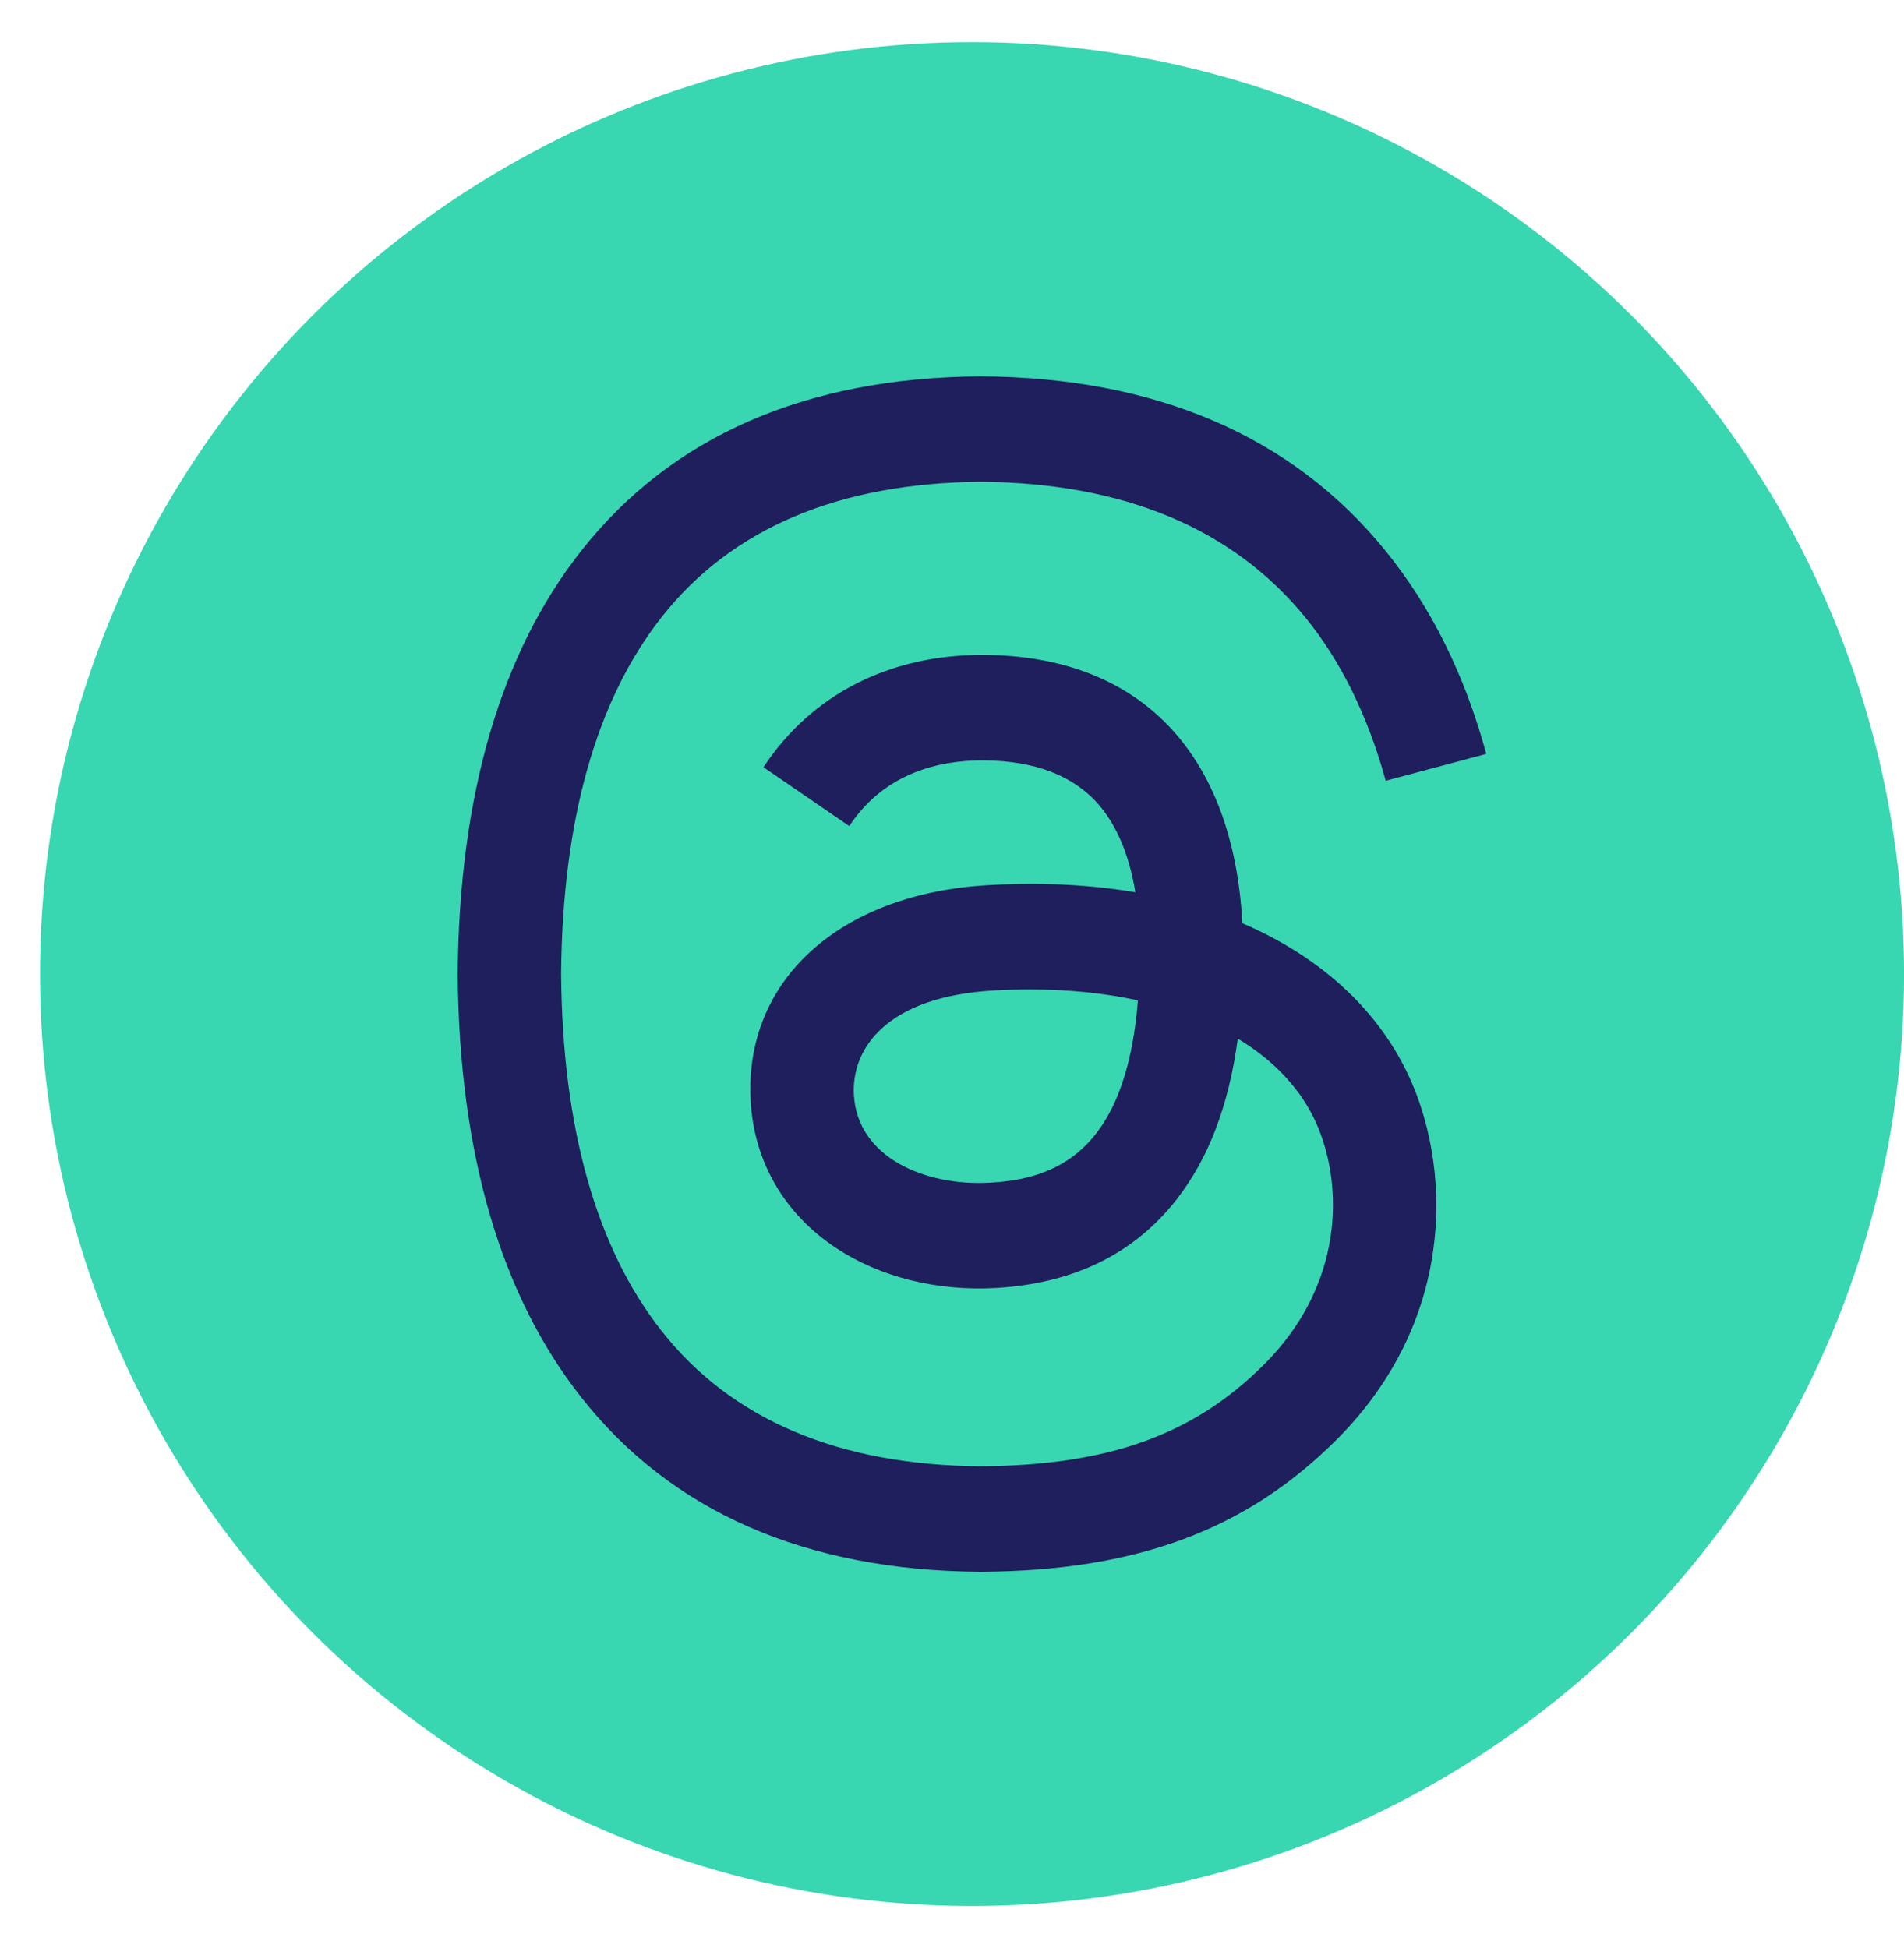 <svg width="43" height="44" viewBox="0 0 43 44" fill="none" xmlns="http://www.w3.org/2000/svg">
<circle cx="21.952" cy="22" r="21.049" fill="#39D6B2"/>
<path d="M28.413 21.014C28.296 20.958 28.178 20.905 28.058 20.853C27.85 17.013 25.752 14.815 22.229 14.792C22.213 14.792 22.197 14.792 22.181 14.792C20.073 14.792 18.321 15.692 17.242 17.328L19.18 18.658C19.985 17.435 21.25 17.174 22.182 17.174C22.192 17.174 22.203 17.174 22.214 17.174C23.374 17.182 24.249 17.519 24.816 18.177C25.228 18.656 25.504 19.318 25.641 20.153C24.612 19.978 23.5 19.924 22.311 19.992C18.961 20.185 16.807 22.139 16.952 24.854C17.025 26.231 17.711 27.415 18.884 28.189C19.875 28.843 21.151 29.163 22.477 29.091C24.229 28.995 25.604 28.326 26.562 27.104C27.291 26.176 27.751 24.973 27.954 23.458C28.789 23.962 29.408 24.625 29.75 25.422C30.331 26.777 30.365 29.003 28.548 30.818C26.956 32.408 25.043 33.096 22.151 33.118C18.944 33.094 16.518 32.065 14.941 30.06C13.464 28.183 12.701 25.471 12.672 22C12.701 18.529 13.464 15.817 14.941 13.94C16.518 11.935 18.944 10.906 22.151 10.882C25.382 10.906 27.85 11.94 29.488 13.955C30.291 14.943 30.896 16.185 31.295 17.634L33.566 17.028C33.082 15.245 32.321 13.708 31.285 12.434C29.186 9.851 26.115 8.527 22.159 8.5H22.143C18.195 8.527 15.159 9.856 13.12 12.449C11.305 14.756 10.369 17.966 10.337 21.991L10.337 22L10.337 22.009C10.369 26.034 11.305 29.244 13.12 31.551C15.159 34.144 18.195 35.473 22.143 35.5H22.159C25.669 35.476 28.143 34.557 30.182 32.52C32.848 29.856 32.768 26.517 31.889 24.467C31.259 22.997 30.056 21.803 28.413 21.014ZM22.352 26.712C20.884 26.795 19.359 26.136 19.284 24.724C19.228 23.678 20.028 22.51 22.442 22.371C22.719 22.355 22.99 22.347 23.256 22.347C24.133 22.347 24.953 22.432 25.699 22.595C25.421 26.069 23.79 26.633 22.352 26.712Z" fill="#1E1F5C"/>
</svg>
